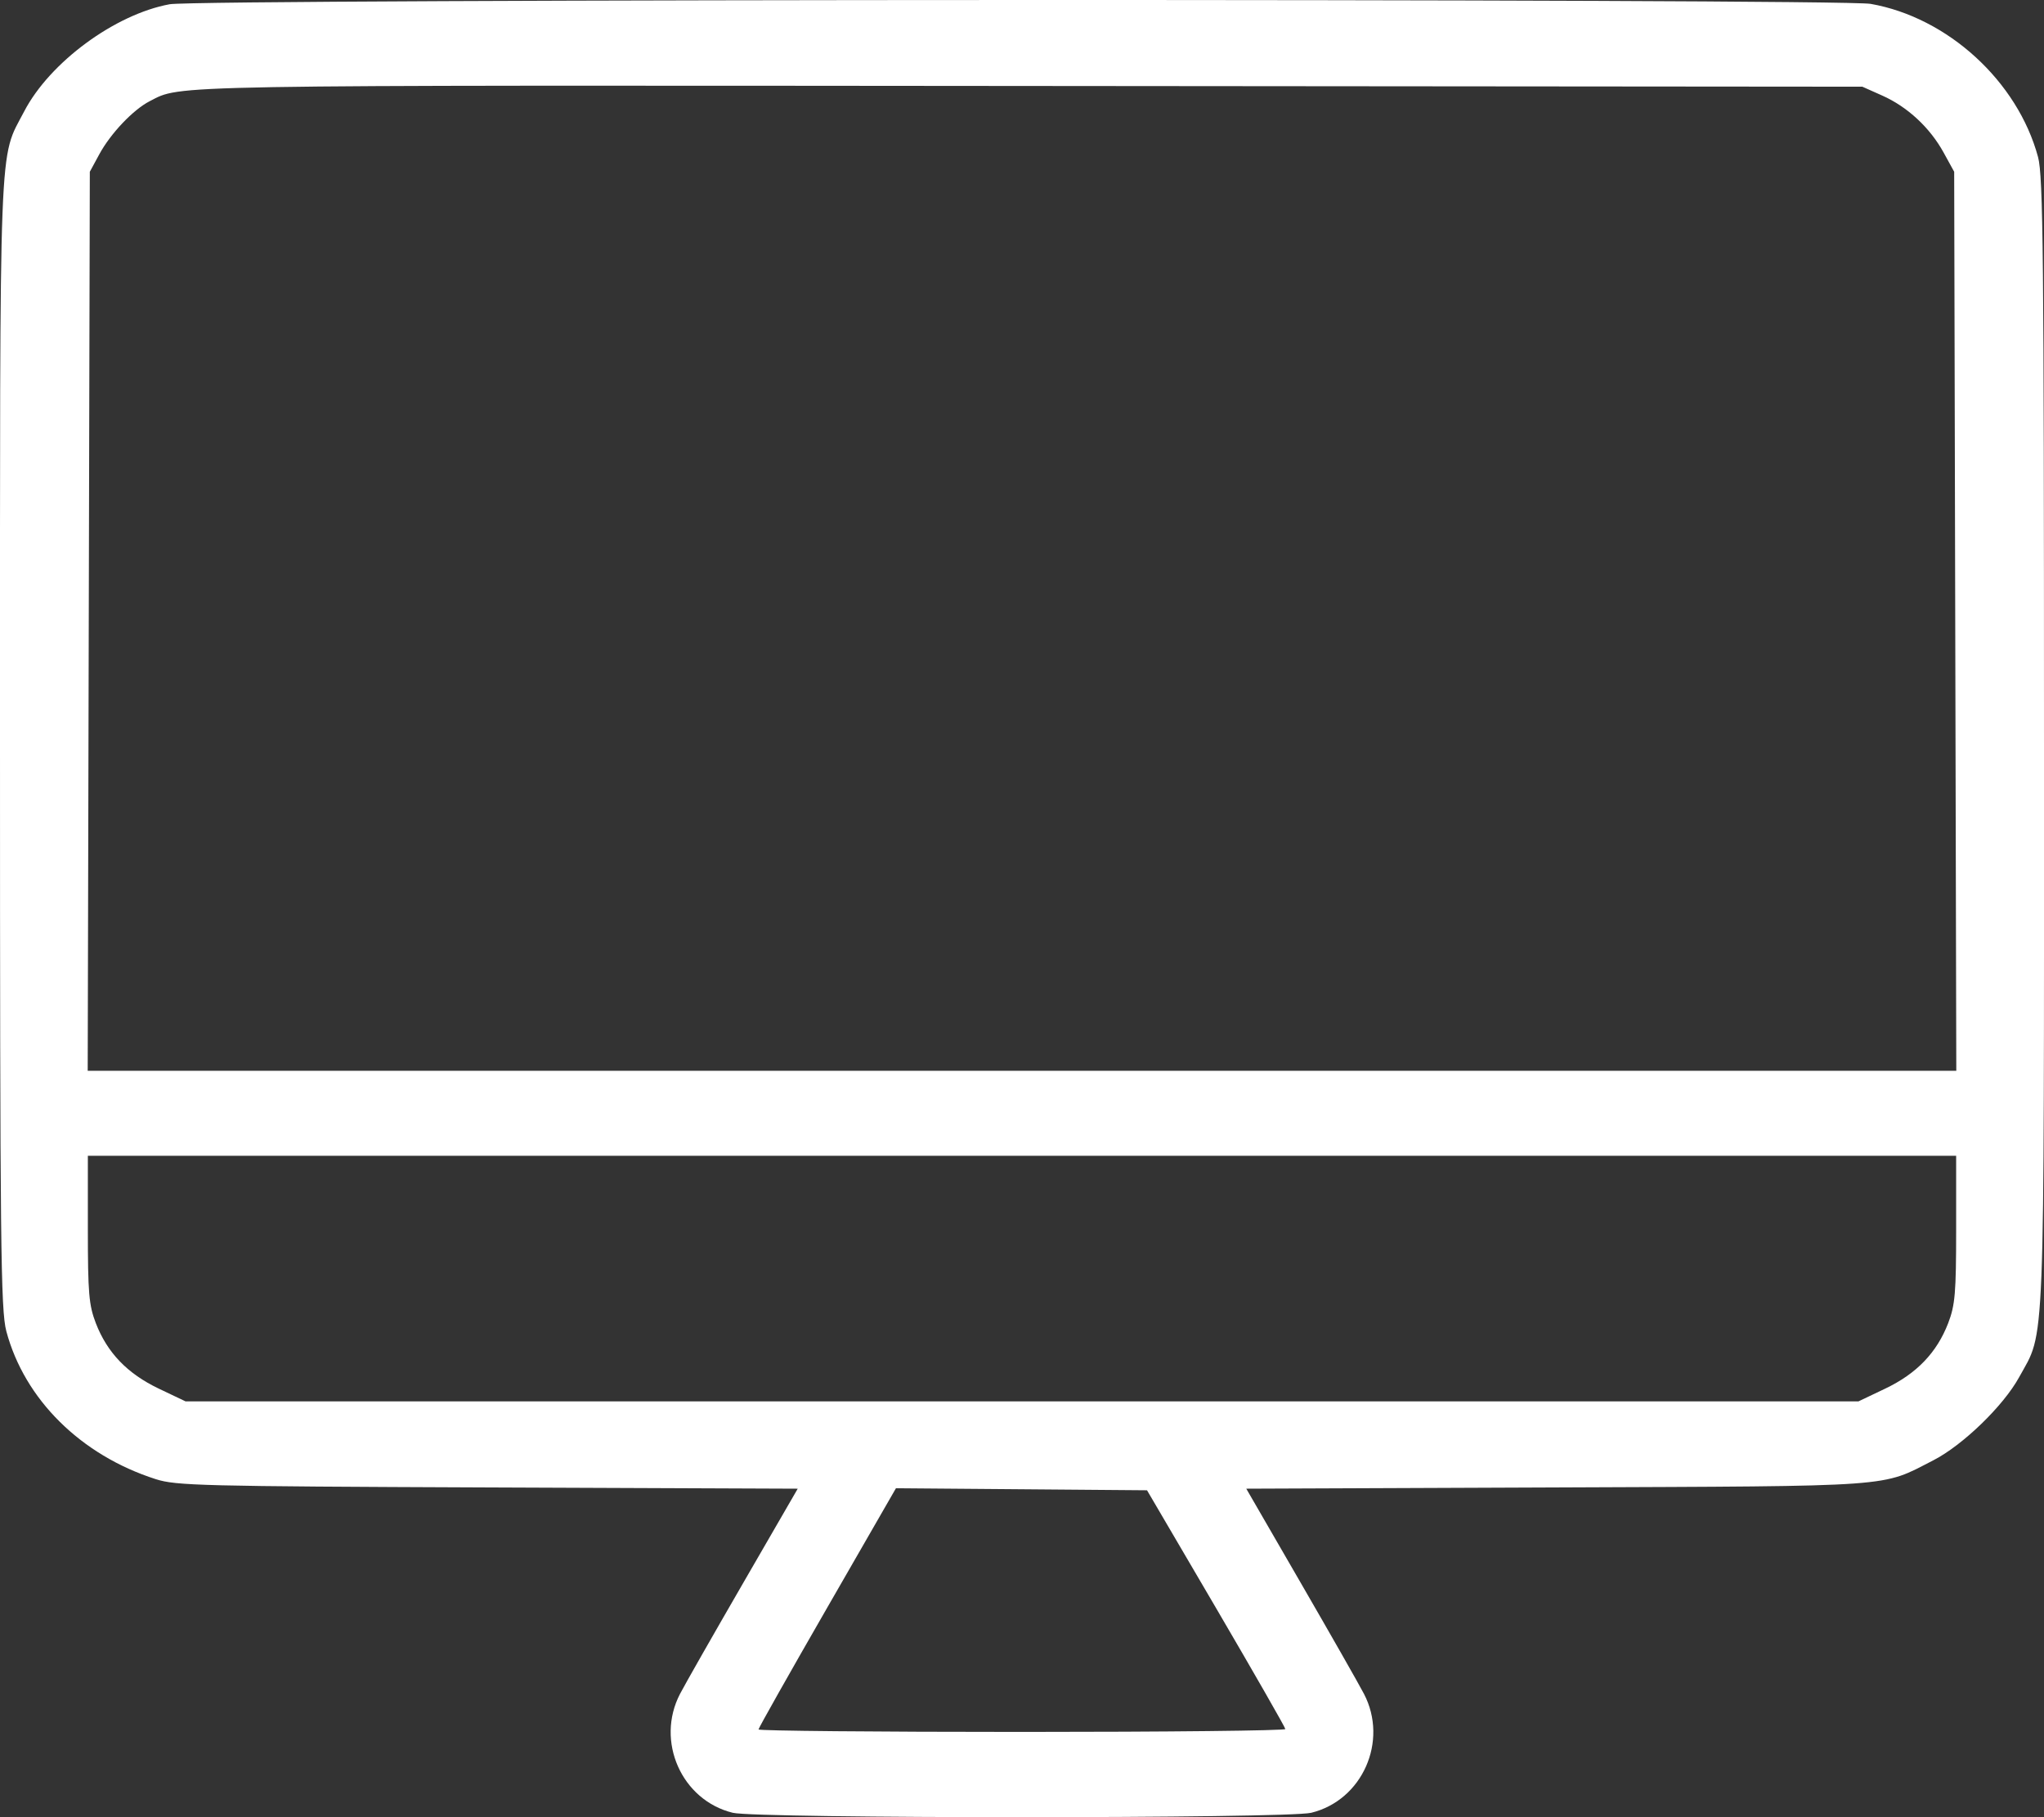 <svg width="54" height="48" viewBox="0 0 54 48" fill="none" xmlns="http://www.w3.org/2000/svg">
<rect x="0" y="0" width="54" height="48" fill="#333333" stroke="none"/>
<path fill-rule="evenodd" clip-rule="evenodd" d="M4.483 0.112C3.038 0.377 1.316 1.644 0.64 2.941C-0.037 4.239 0 3.273 0 19.634C0 32.899 0.019 34.604 0.167 35.163C0.647 36.964 2.137 38.439 4.114 39.071C4.65 39.243 5.308 39.26 12.885 39.29L21.075 39.323L19.645 41.795C18.858 43.155 18.102 44.481 17.966 44.742C17.314 45.992 18.007 47.554 19.36 47.884C19.993 48.039 34.007 48.039 34.64 47.884C35.993 47.554 36.686 45.992 36.034 44.742C35.898 44.481 35.142 43.155 34.355 41.795L32.925 39.323L41.115 39.29C50.183 39.253 49.679 39.29 51.075 38.574C51.854 38.175 52.927 37.136 53.342 36.38C54.037 35.113 54 36.067 54 19.634C54 6.767 53.978 4.654 53.843 4.149C53.304 2.149 51.459 0.46 49.419 0.102C48.609 -0.04 5.26 -0.031 4.483 0.112ZM49.728 2.525C50.393 2.821 50.984 3.37 51.346 4.026L51.627 4.537L51.655 16.41L51.683 28.284H27H2.317L2.345 16.41L2.373 4.537L2.622 4.078C2.919 3.528 3.518 2.897 3.955 2.673C4.805 2.238 4.078 2.251 27.158 2.271L49.201 2.29L49.728 2.525ZM51.679 32.467C51.679 34.156 51.652 34.474 51.468 34.952C51.166 35.732 50.635 36.284 49.805 36.68L49.1 37.016H27H4.9L4.195 36.68C3.365 36.284 2.834 35.732 2.532 34.952C2.348 34.474 2.321 34.156 2.321 32.467V30.53H27H51.679V32.467ZM32.129 42.48C33.132 44.194 33.955 45.63 33.957 45.672C33.959 45.714 30.828 45.748 27 45.748C23.172 45.748 20.039 45.719 20.039 45.683C20.039 45.647 20.856 44.199 21.855 42.464L23.67 39.311L26.987 39.338L30.303 39.365L32.129 42.48Z" fill="white"/>
</svg>
